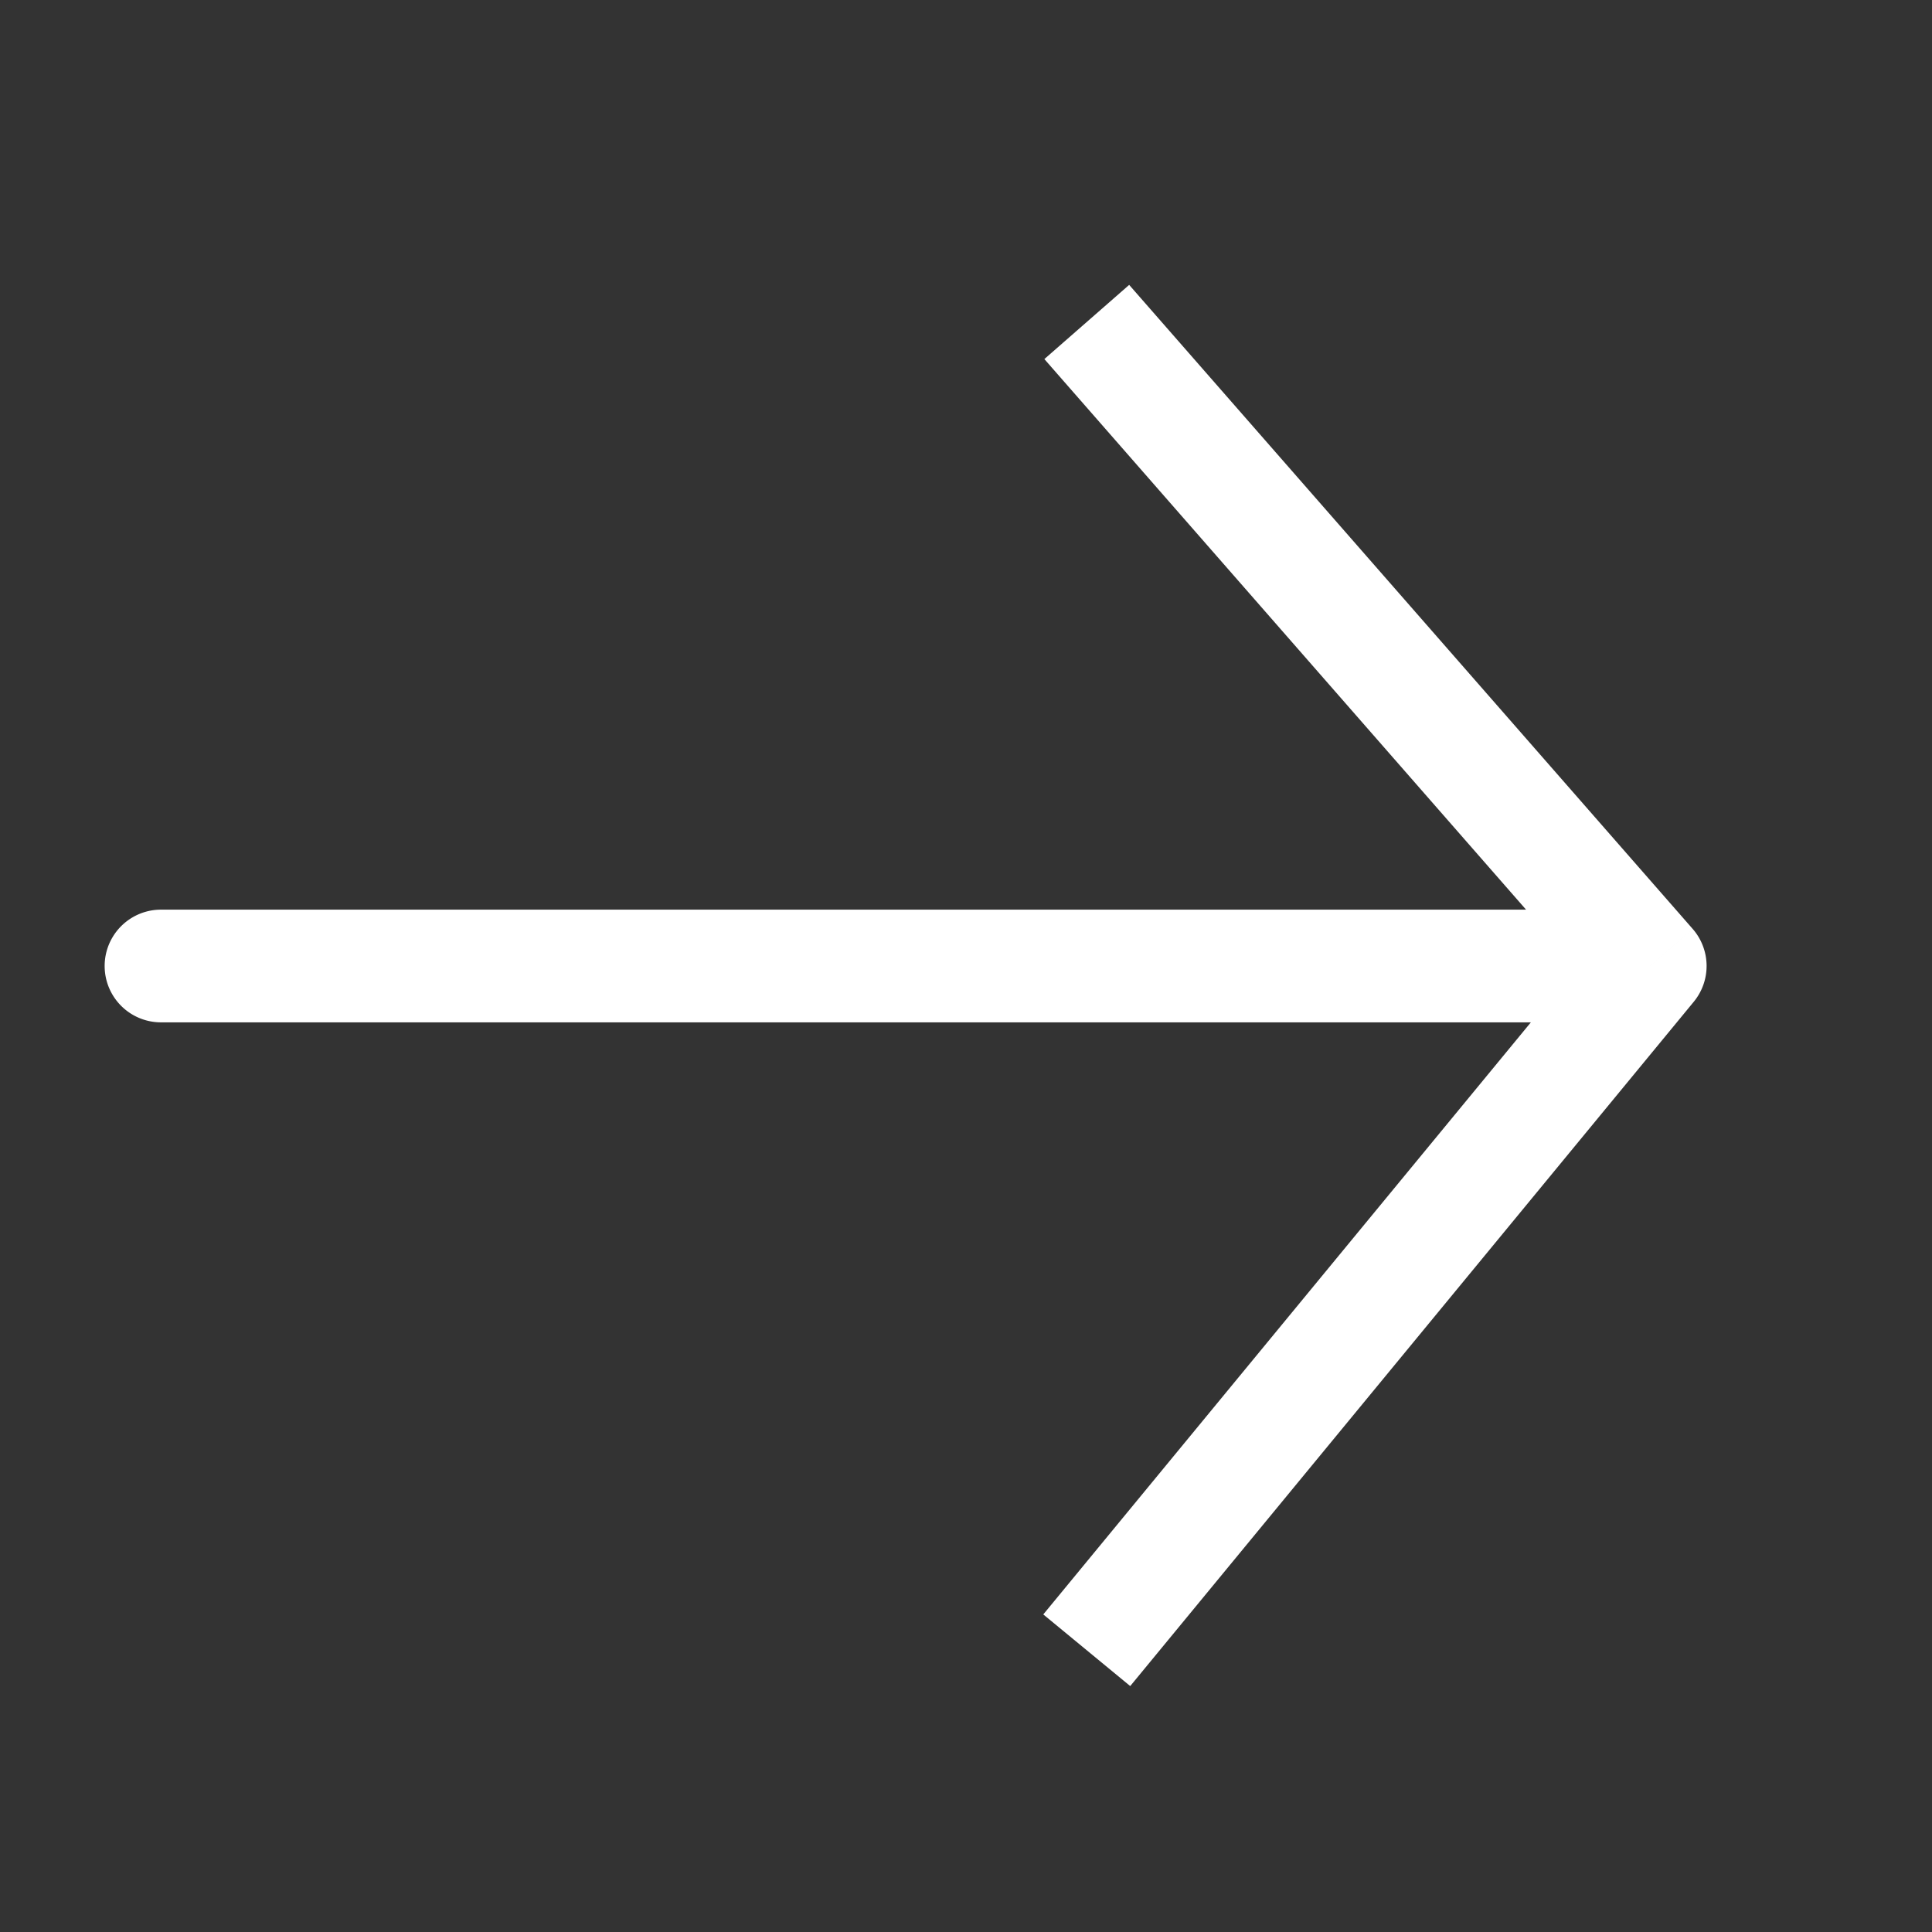 <svg width="24" height="24" viewBox="0 0 24 24" fill="none" xmlns="http://www.w3.org/2000/svg"><rect x="0" y="0" width="24" height="24" fill="#333333" stroke="none"/><path d="M20.5 12l.54.445a.7.7 0 00-.013-.906L20.5 12zM2 11.3a.7.7 0 100 1.4v-1.4zm10.973-6.84l7 8.001 1.054-.922-7-8-1.054.922zm6.987 7.095l-7 8.5 1.08.89 7-8.5-1.08-.89zm.54-.255H2v1.4h18.5v-1.4z" fill="#fff"/></svg>